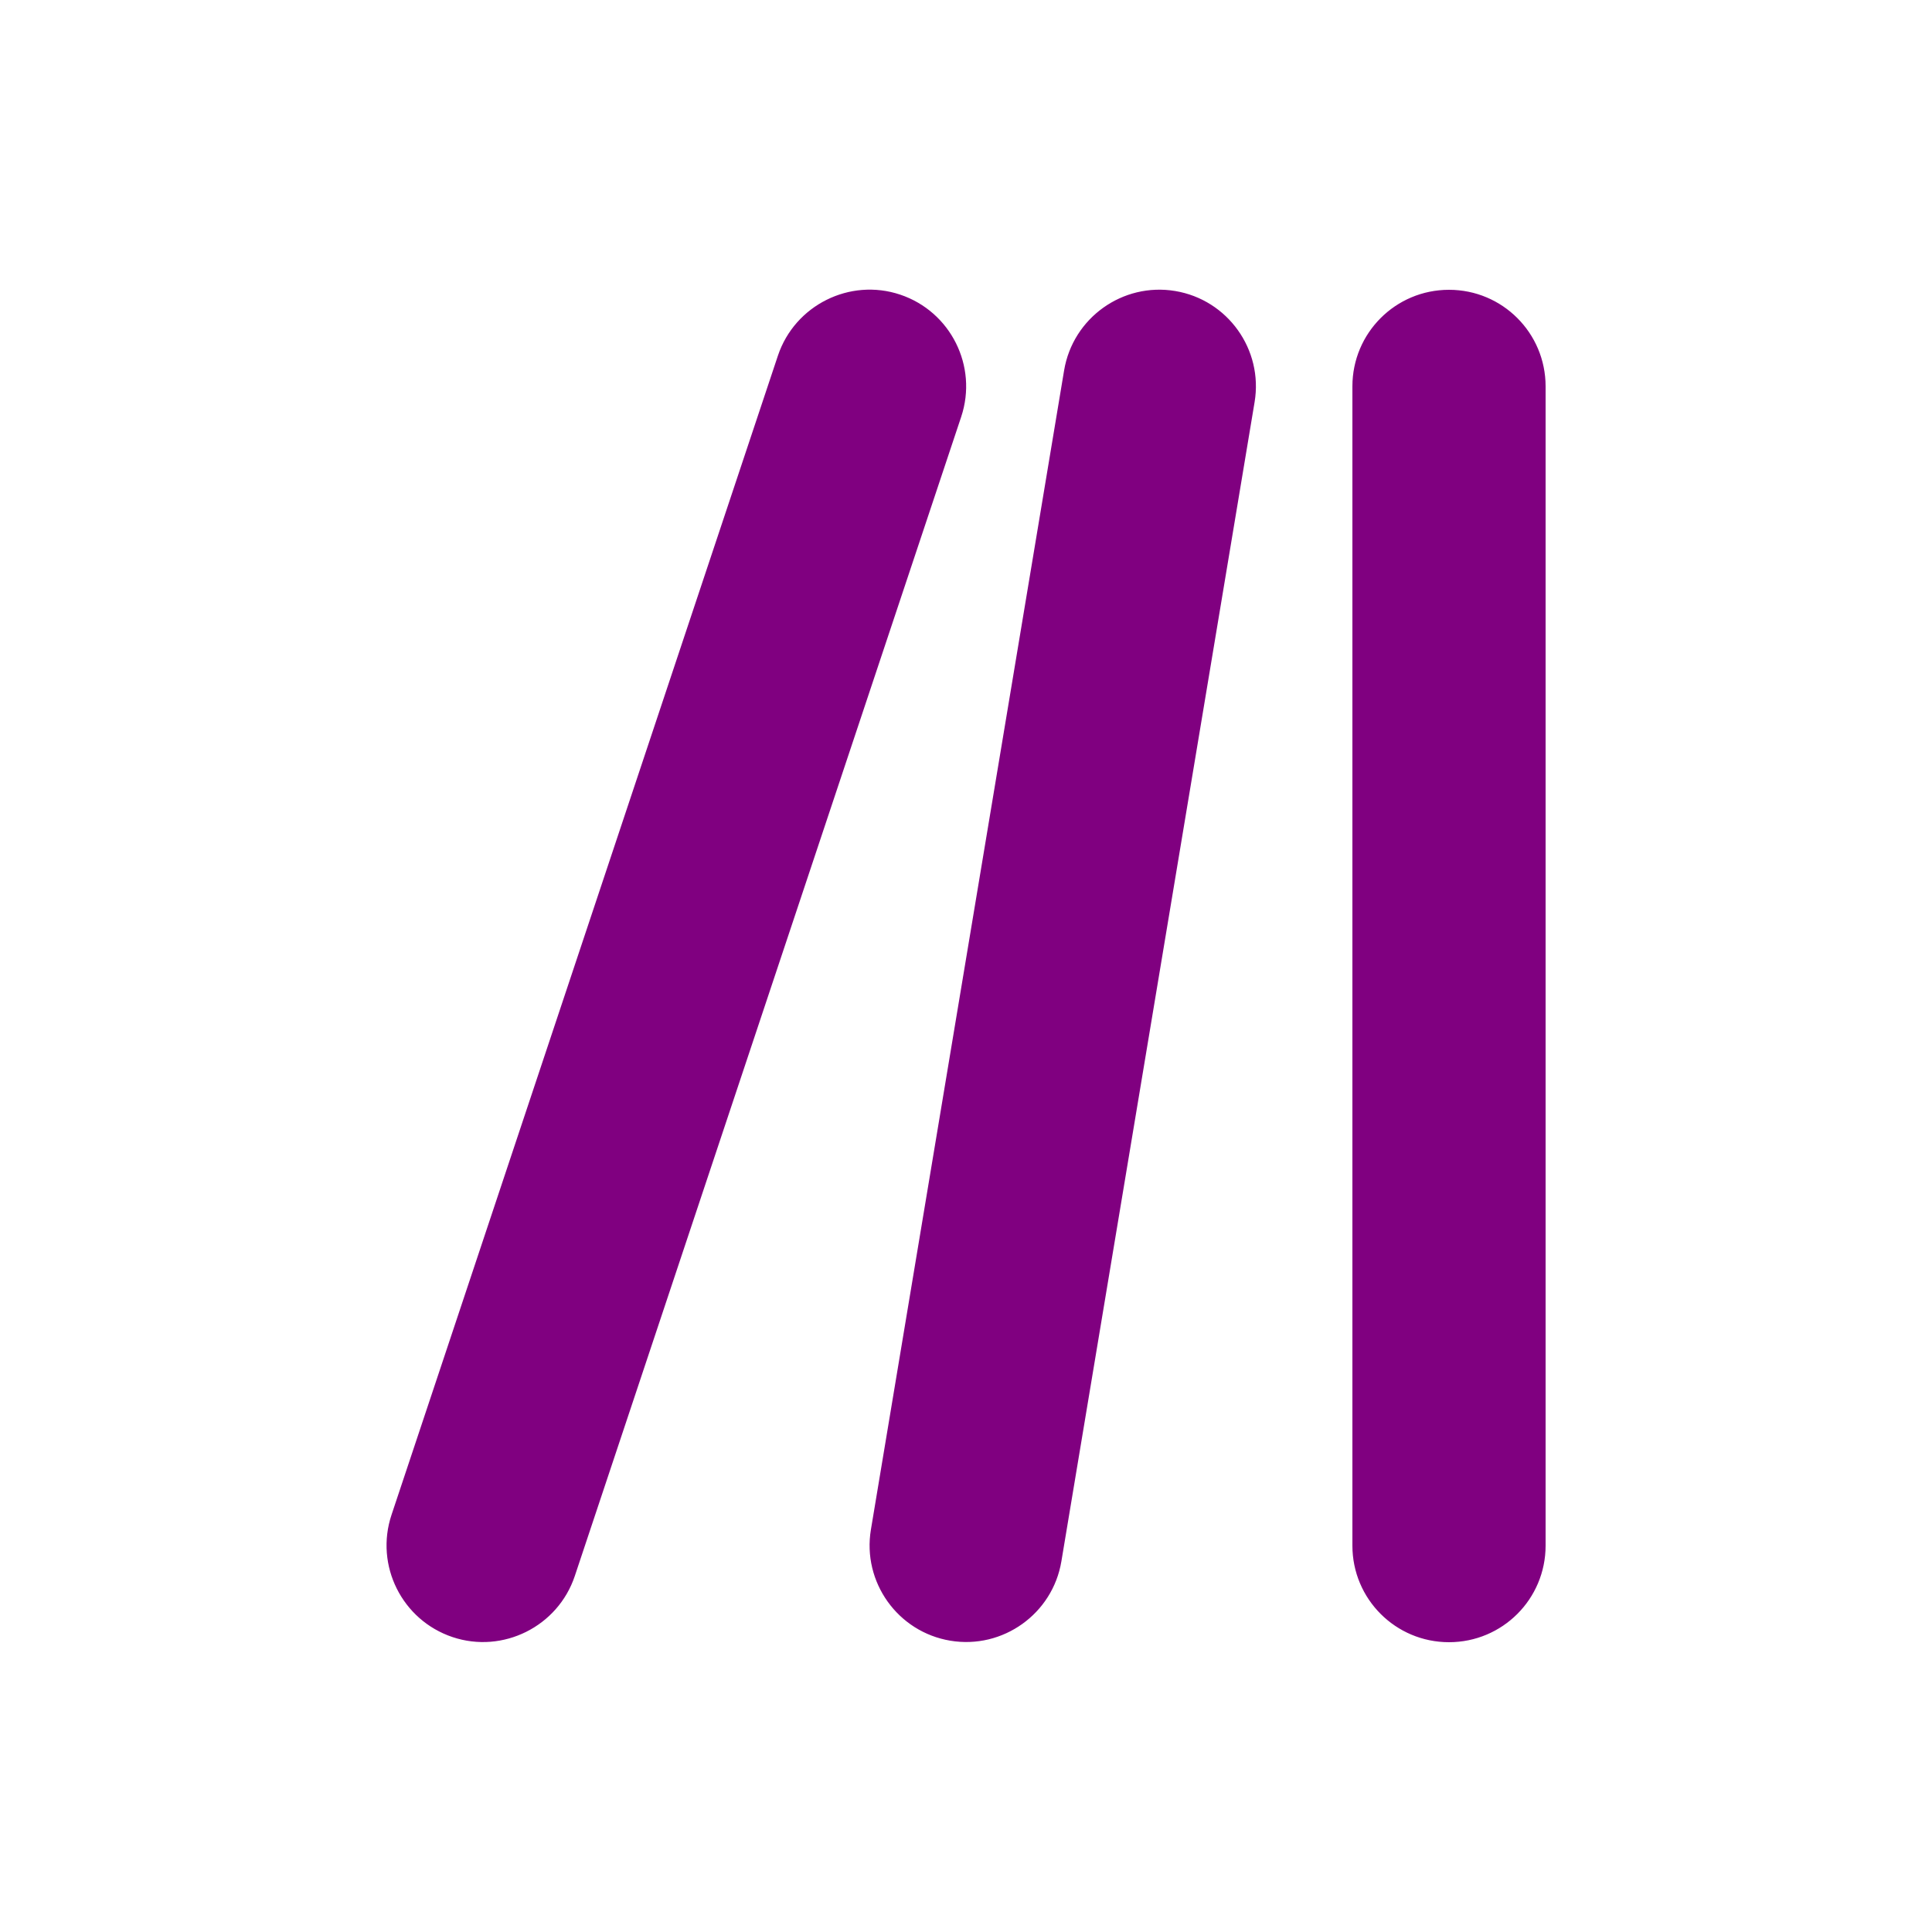 <svg xmlns="http://www.w3.org/2000/svg" height="32" width="32" viewBox="0 0 640 640"><path fill="#800080" d="M318.4 138.1C324 121.3 314.9 103.2 298.2 97.6C281.5 92 263.3 101.1 257.7 117.8L129.7 501.8C124.1 518.6 133.2 536.7 149.9 542.3C166.6 547.9 184.8 538.8 190.4 522.1L318.4 138.1zM389.3 96.4C371.9 93.5 355.4 105.3 352.5 122.7L288.5 506.7C285.6 524.1 297.4 540.6 314.8 543.5C332.2 546.4 348.7 534.6 351.6 517.2L415.6 133.2C418.5 115.8 406.7 99.3 389.3 96.4zM480 96C462.3 96 448 110.3 448 128L448 512C448 529.7 462.3 544 480 544C497.7 544 512 529.7 512 512L512 128C512 110.3 497.7 96 480 96z"></path></svg>